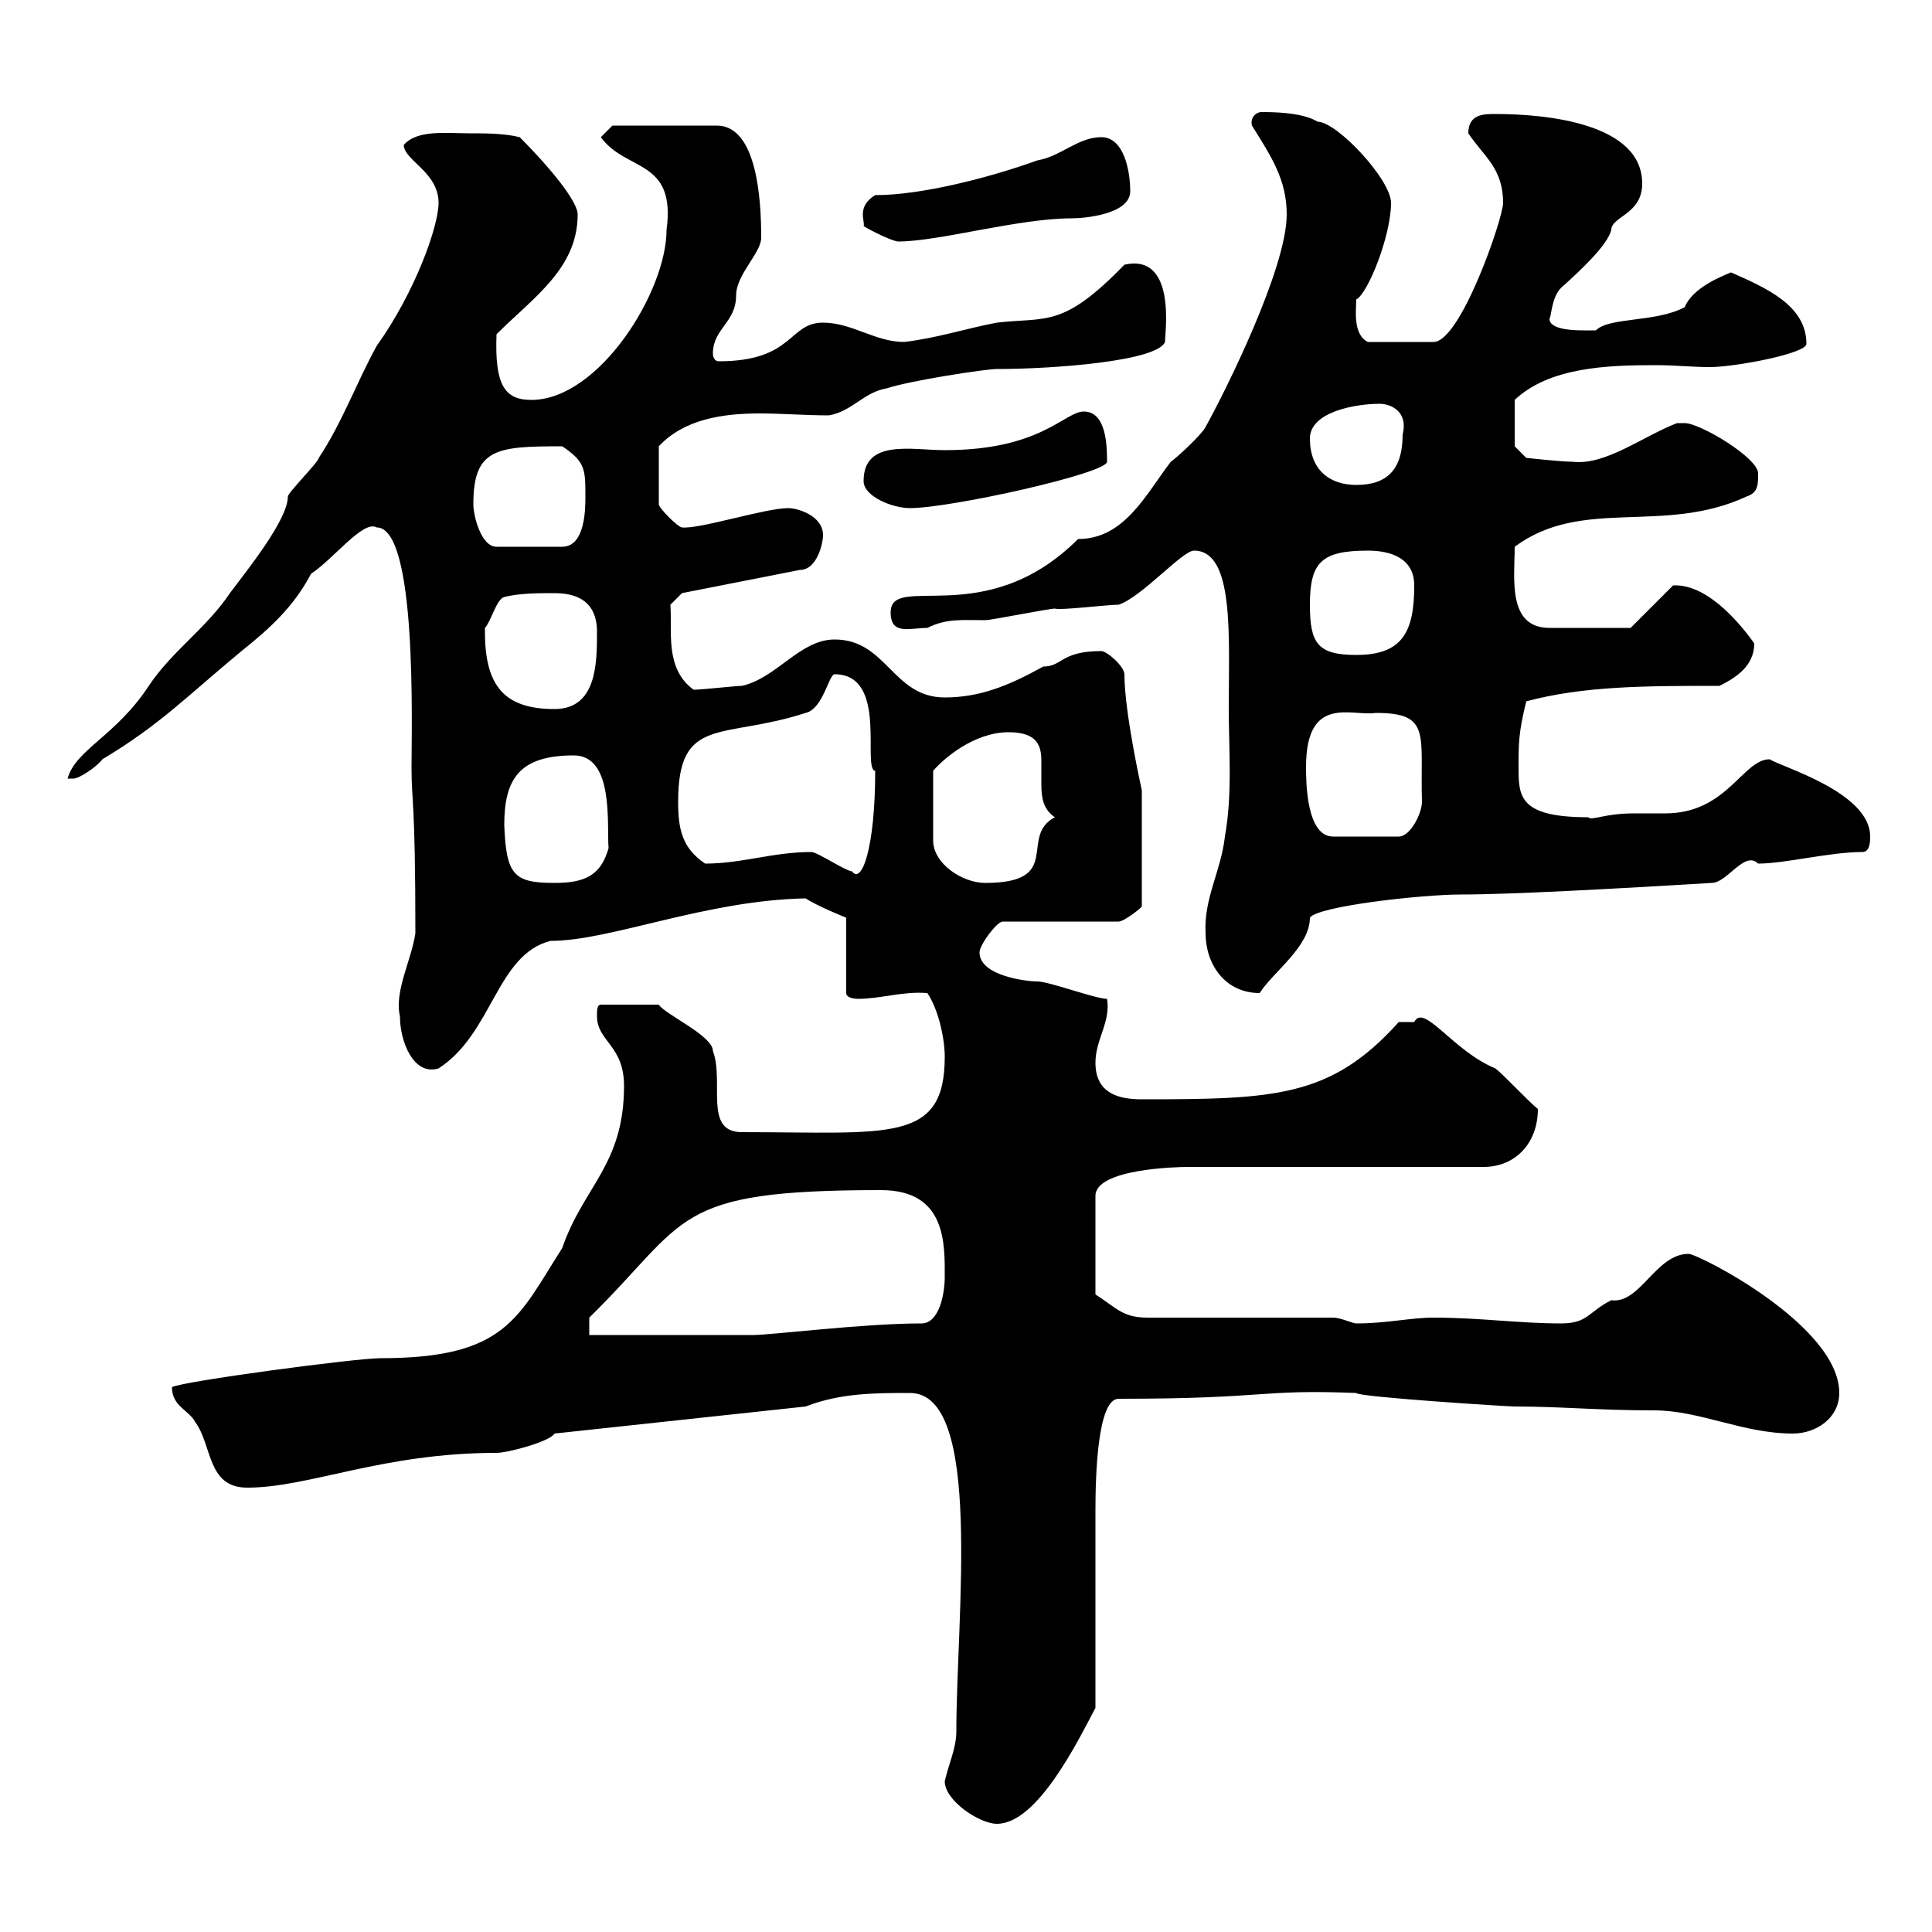 <svg xmlns="http://www.w3.org/2000/svg" xmlns:xlink="http://www.w3.org/1999/xlink" width="300" height="300"><path d="M146.70 276.60C146.70 279.60 152.10 283.20 154.80 283.20C161.10 283.20 167.40 270.30 170.10 265.20C170.10 260.40 170.10 238.80 170.10 234.60C170.10 229.20 170.40 217.20 173.70 217.20C197.10 217.20 195.30 215.70 210.60 216.30C210.60 216.90 234 218.40 235.20 218.40C242.40 218.40 248.10 219 256.80 219C264 219 270.60 222.60 278.40 222.60C282 222.60 285.60 220.20 285.60 216.30C285.60 205.80 263.70 194.70 262.20 194.70C257.10 194.70 254.70 202.50 250.20 201.90C246.60 203.70 246.60 205.50 242.40 205.50C235.80 205.50 229.80 204.60 222.60 204.60C219 204.60 215.40 205.50 210.60 205.50C210 205.50 208.20 204.60 207 204.60L178.20 204.60C174.30 204.60 173.40 203.10 170.10 201L170.10 185.70C170.10 181.50 182.70 181.20 184.50 181.20L230.40 181.20C235.20 181.20 238.80 177.60 238.80 172.20C237.60 171.30 233.40 166.80 232.20 165.90C225.60 163.20 221.10 155.70 219.60 158.70C219 158.70 217.20 158.70 217.20 158.70C206.70 170.40 198 170.70 177.30 170.70C173.70 170.70 170.10 169.80 170.10 165C170.10 161.40 172.50 158.70 171.90 155.10C170.10 155.10 162.90 152.40 161.10 152.40C159.30 152.40 152.10 151.50 152.10 147.90C152.10 146.70 154.80 143.10 155.70 143.10L173.70 143.10C174.60 143.10 177.60 140.70 177.30 140.70L177.30 122.70C177.30 122.70 174.60 110.70 174.60 104.70C174.60 103.50 171.90 101.10 171 101.10C164.70 101.10 165 103.50 162 103.50C156.60 106.50 152.10 108.30 146.70 108.30C138.60 108.30 137.70 99.30 129.60 99.30C124.20 99.30 120.60 105.30 115.20 106.50C114.30 106.50 108.90 107.10 107.70 107.10C103.20 103.80 104.40 98.10 104.10 93.90L105.90 92.10L124.20 88.50C126.90 88.50 127.80 84.30 127.80 83.10C127.80 80.10 123.90 78.90 122.40 78.90C118.80 78.90 108.60 82.20 105.90 81.90C105.30 81.90 102.30 78.90 102.30 78.30L102.30 69.30C106.20 65.10 112.20 64.20 117.90 64.20C121.50 64.20 125.10 64.50 128.70 64.50C132.30 63.90 134.10 60.90 137.70 60.30C141.30 59.10 153 57.30 154.80 57.30C163.50 57.30 179.70 56.10 180.90 53.10C180.90 51.60 182.70 39.30 174.60 41.10C165 51 162.60 49.20 154.80 50.10C150 51 145.50 52.50 140.40 53.10C135.90 53.10 132.30 50.10 127.80 50.10C122.40 50.10 123.30 56.10 111.60 56.10C111 56.10 110.70 55.50 110.70 54.90C110.70 51 114.30 50.10 114.30 45.90C114.30 42.60 118.20 39.30 118.20 36.90C118.20 31.20 117.60 19.50 111.30 19.50L95.10 19.50L93.30 21.30C97.20 26.70 105 24.60 103.50 35.70C103.50 45.30 93 62.10 82.50 62.10C78.30 62.10 76.80 59.70 77.10 51.90C82.80 46.20 89.70 41.70 89.70 33.30C89.70 31.20 85.20 25.80 80.70 21.30C78.30 20.70 75.30 20.70 72.90 20.70C69.30 20.70 64.80 20.10 62.70 22.50C62.70 24.90 68.10 26.70 68.10 31.50C68.10 35.10 64.50 45.30 58.50 53.70C55.50 59.10 53.10 65.70 49.50 71.10C49.50 71.70 44.70 76.50 44.70 77.10C44.70 80.70 38.40 88.50 35.70 92.10C32.10 97.50 26.70 101.10 23.10 106.50C18 114.30 11.70 116.40 10.50 120.90C10.50 120.90 10.50 120.90 11.40 120.90C12.30 120.90 15 119.10 15.90 117.90C24.90 112.50 28.80 108.30 37.50 101.10C42 97.50 45.60 94.20 48.30 89.10C51.90 86.70 56.40 80.70 58.50 81.90C64.80 81.90 63.90 112.80 63.90 119.10C63.90 124.80 64.50 123.90 64.50 144.90C63.90 149.10 61.20 153.90 62.10 157.80C62.10 161.70 64.20 167.10 68.10 165.90C76.50 160.50 77.10 148.20 85.50 146.10C94.80 146.10 109.50 139.80 125.10 139.50C126.90 140.70 131.40 142.50 131.40 142.50L131.40 154.20C131.40 155.10 133.20 155.10 133.20 155.10C136.80 155.10 140.10 153.90 144 154.20C145.80 156.90 146.70 161.40 146.70 164.10C146.70 177.60 138 175.80 115.20 175.80C109.20 175.80 112.50 168 110.70 163.20C110.70 160.80 103.20 157.50 102.30 156L93.30 156C92.70 156 92.70 156.90 92.70 157.80C92.70 161.70 96.90 162.30 96.90 168.60C96.90 180.90 90.60 184.20 87.30 193.80C80.40 204.60 78.60 210.90 59.10 210.90C55.20 210.90 28.20 214.50 26.70 215.40C26.70 218.40 29.40 219 30.30 220.80C33 224.40 32.10 231 38.40 231C48 231 59.40 225.60 77.10 225.60C78.90 225.60 85.50 223.80 86.10 222.60L125.10 218.40C130.50 216.30 135.90 216.30 141.30 216.30C152.70 216.30 148.50 251.10 148.50 268.80C148.50 271.50 147.30 273.90 146.70 276.60ZM91.50 204.60C107.10 189.30 104.10 184.80 136.80 184.80C147 184.80 146.70 193.20 146.70 198.30C146.70 201 145.80 205.50 143.10 205.50C134.10 205.50 119.70 207.30 117 207.30C113.10 207.30 95.10 207.30 91.50 207.30ZM187.20 144.90C187.20 149.70 190.20 154.20 195.60 154.20C197.70 150.90 203.40 147 203.40 142.50C204.60 140.70 220.80 138.90 226.80 138.90C234.60 138.90 250.80 138 265.80 137.10C268.20 137.10 270.90 132 273 134.10C277.20 134.10 284.10 132.30 289.20 132.30C290.40 132.30 290.40 130.50 290.40 129.90C290.40 123 276.60 119.10 274.80 117.90C270.60 117.90 268.20 126.30 258.60 126.30C256.80 126.30 255.30 126.30 253.80 126.30C249 126.30 247.20 127.50 246.60 126.90C235.80 126.90 235.80 123.60 235.80 119.10C235.80 115.50 235.80 113.70 237 108.90C246 106.50 255.60 106.50 267 106.50C269.40 105.30 272.40 103.50 272.40 99.90C270.90 97.80 265.50 90.60 259.80 90.90L253.20 97.50C251.70 97.50 243.90 97.50 240.60 97.50C234 97.50 235.20 89.70 235.20 84.90C245.70 77.10 258.30 83.10 271.20 77.10C273 76.50 273 75.30 273 73.50C273 71.10 264 65.70 261.60 65.70C261.60 65.70 260.40 65.70 260.40 65.70C255 67.80 249.30 72.30 244.20 71.70C242.40 71.70 237 71.10 237 71.10L235.20 69.30L235.20 62.10C240.60 57 249.60 56.70 257.10 56.70C260.10 56.70 262.80 57 265.50 57C269.40 57 280.50 54.90 280.50 53.40C280.50 47.40 274.20 44.70 268.80 42.30C267.30 42.90 262.80 44.70 261.60 47.70C257.10 50.10 249.90 49.20 247.80 51.30C247.80 51.30 246.60 51.30 246 51.30C244.80 51.30 240.60 51.30 240.60 49.50C240.90 49.20 240.90 46.20 242.40 44.70C245.40 42 249.60 38.10 250.20 35.70C250.20 33.60 255 33.30 255 28.50C255 19.20 240.30 17.70 232.20 17.70C230.40 17.70 228 17.70 228 20.70C230.40 24.30 233.40 26.10 233.40 31.50C233.40 33.90 226.80 53.10 222.60 53.10L212.40 53.10C210 51.90 210.60 48 210.60 46.50C212.40 45.60 216 36.60 216 31.50C216 27.90 207.60 18.90 204.60 18.90C202.20 17.40 197.40 17.40 195.90 17.40C195 17.40 194.10 18.30 194.40 19.50C197.40 24.30 199.80 27.90 199.80 33.30C199.80 41.70 190.20 60.90 187.20 66.30C186.60 67.50 182.70 71.10 181.80 71.70C177.90 76.80 174.60 83.70 167.40 83.70C153 98.10 138.30 88.80 138.30 95.10C138.30 98.70 141.30 97.50 144 97.50C147 96 149.40 96.30 153 96.30C153.90 96.30 162.90 94.50 163.80 94.50C164.70 94.80 171.90 93.90 173.70 93.90C177.30 92.70 183.60 85.50 185.40 85.50C191.70 85.50 190.80 98.70 190.80 110.10C190.80 116.10 191.40 123.30 190.20 129.90C189.60 135.30 186.90 139.50 187.20 144.90ZM78.30 128.10C78.30 120.90 80.70 117.30 89.10 117.30C95.40 117.30 94.20 128.10 94.50 131.70C93.30 135.90 90.90 137.10 86.10 137.10C79.80 137.10 78.60 135.90 78.30 128.10ZM156.60 113.70C161.10 113.70 161.70 115.80 161.70 118.20C161.70 119.70 161.70 120.90 161.70 121.80C161.70 123.90 162 125.70 163.80 126.90C158.10 129.90 165.30 137.10 153 137.10C149.40 137.10 144.90 134.10 144.90 130.50L144.90 119.70C146.40 117.90 151.20 113.70 156.60 113.70ZM126 132.30C120 132.30 115.20 134.10 109.50 134.10C105.90 131.70 105.30 128.70 105.30 124.50C105.30 111 112.20 114.90 125.10 110.70C127.80 110.10 128.70 104.70 129.60 104.70C138 104.70 133.80 119.40 135.90 119.70C135.90 131.70 133.80 137.40 132.30 135.30C131.40 135.30 126.90 132.30 126 132.30ZM202.80 119.10C202.80 107.70 210 111.30 213.60 110.70C222.30 110.70 220.50 114 220.80 124.50C220.80 126.30 219 129.90 217.20 129.90L207 129.90C202.80 129.90 202.80 121.20 202.80 119.10ZM75.30 98.10C75.30 98.10 75.30 97.50 75.30 97.50C76.20 96.60 77.10 93 78.30 92.70C80.70 92.10 83.70 92.10 86.10 92.10C90.90 92.10 92.70 94.50 92.70 98.10C92.70 102.90 92.70 110.10 86.10 110.10C78.30 110.10 75.30 106.50 75.30 98.10ZM203.40 93.90C203.40 87.30 205.20 85.50 212.40 85.50C216 85.50 219.60 86.70 219.60 90.90C219.60 98.10 217.80 101.70 210.60 101.70C204.60 101.70 203.40 99.90 203.40 93.90ZM73.50 78.30C73.50 69.60 77.10 69.30 87.30 69.30C90.90 71.70 90.90 72.90 90.90 77.10C90.90 78.90 90.90 84.90 87.30 84.90L77.10 84.90C74.70 84.90 73.50 80.10 73.50 78.30ZM134.10 74.70C134.10 77.10 138.60 78.90 141.30 78.90C147.60 78.90 171.90 73.50 171.90 71.70C171.90 69.60 171.90 63.90 168.30 63.90C165.30 63.90 161.70 69.90 146.70 69.90C141.60 69.90 134.10 68.10 134.10 74.70ZM203.40 68.10C203.40 63.90 210.60 62.70 214.20 62.70C216 62.70 218.70 63.90 217.80 67.50C217.80 72.90 215.40 75.30 210.60 75.30C206.40 75.30 203.40 72.90 203.40 68.10ZM134.10 35.10C135 35.70 138.60 37.50 139.50 37.50C145.80 37.50 158.10 33.90 166.50 33.90C168.30 33.90 175.50 33.30 175.50 29.70C175.50 26.70 174.60 21.30 171 21.30C167.40 21.30 164.70 24.30 161.10 24.90C153.60 27.60 143.10 30.30 135.90 30.30C132.90 32.10 134.40 34.50 134.10 35.10Z"/></svg>